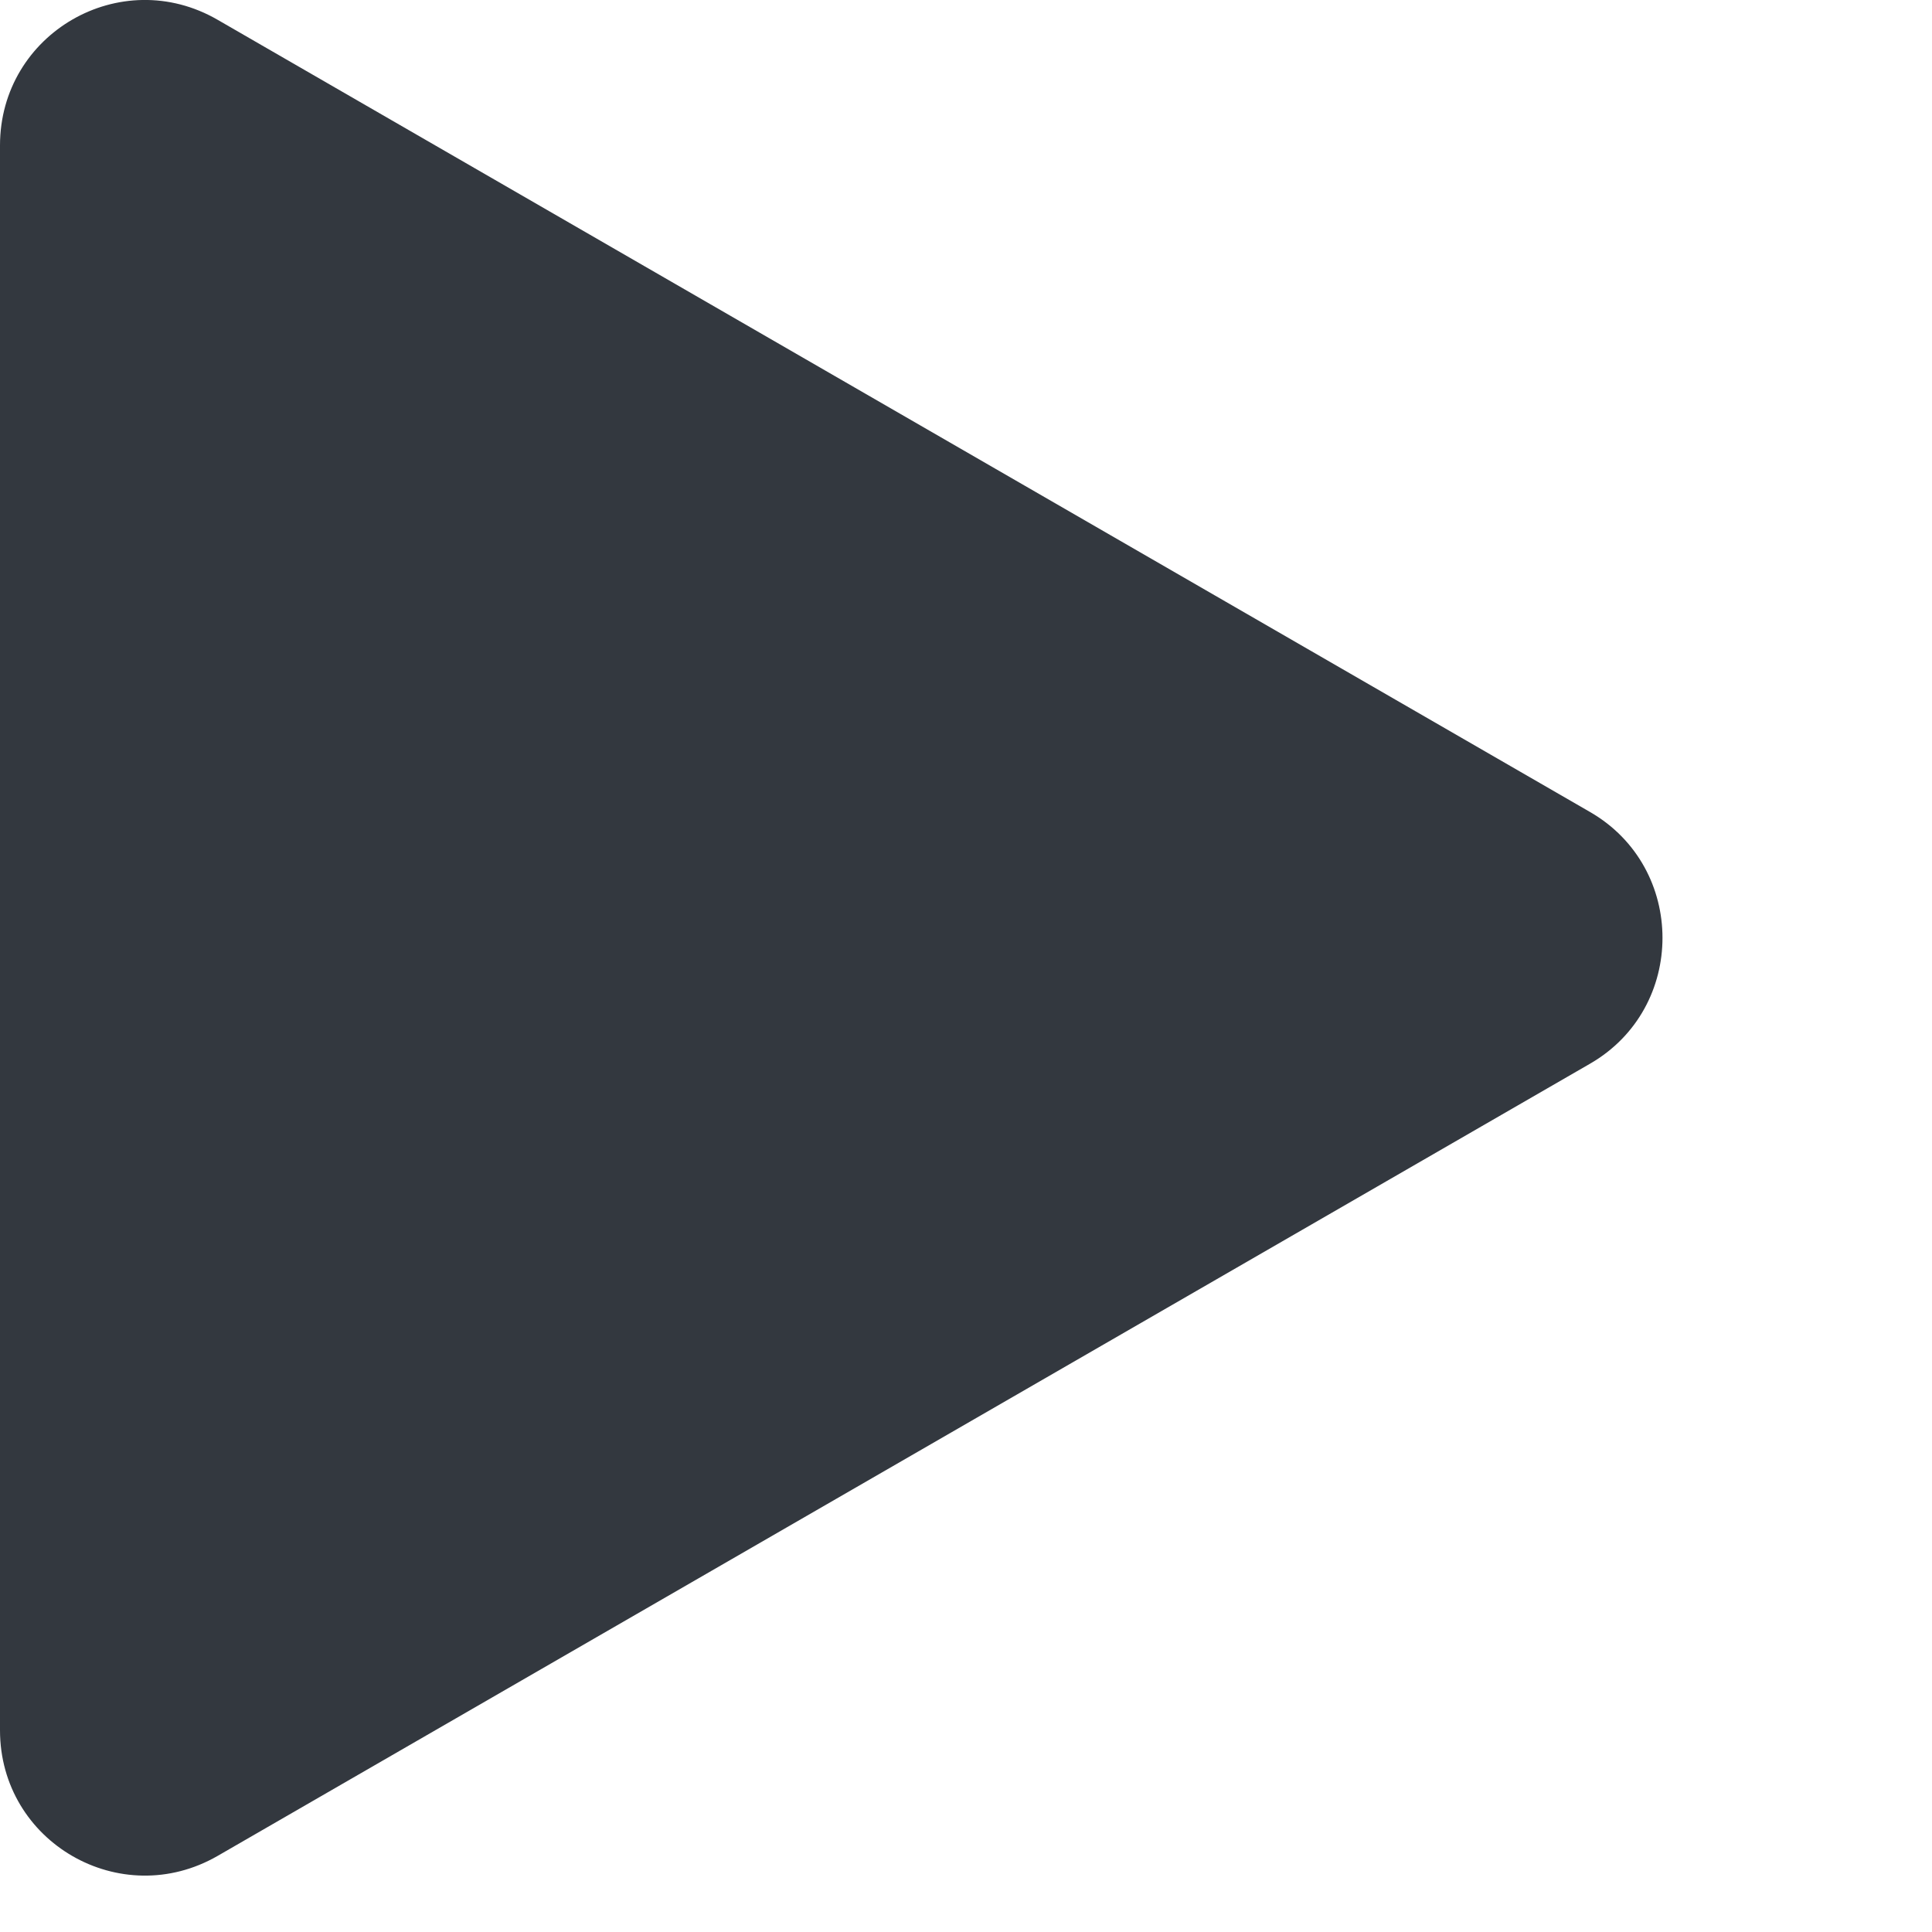 <?xml version="1.0" encoding="utf-8"?>
<svg xmlns="http://www.w3.org/2000/svg" fill="none" height="100%" overflow="visible" preserveAspectRatio="none" style="display: block;" viewBox="0 0 7 7" width="100%">
<path clip-rule="evenodd" d="M5.761 3.854L0.789 6.724C0.437 6.927 0 6.675 0 6.269V0.527C0 0.121 0.437 -0.132 0.789 0.072L5.761 2.942C6.111 3.144 6.111 3.652 5.761 3.854V3.854Z" fill="#33383F" fill-rule="evenodd" id="Vector"/>
</svg>